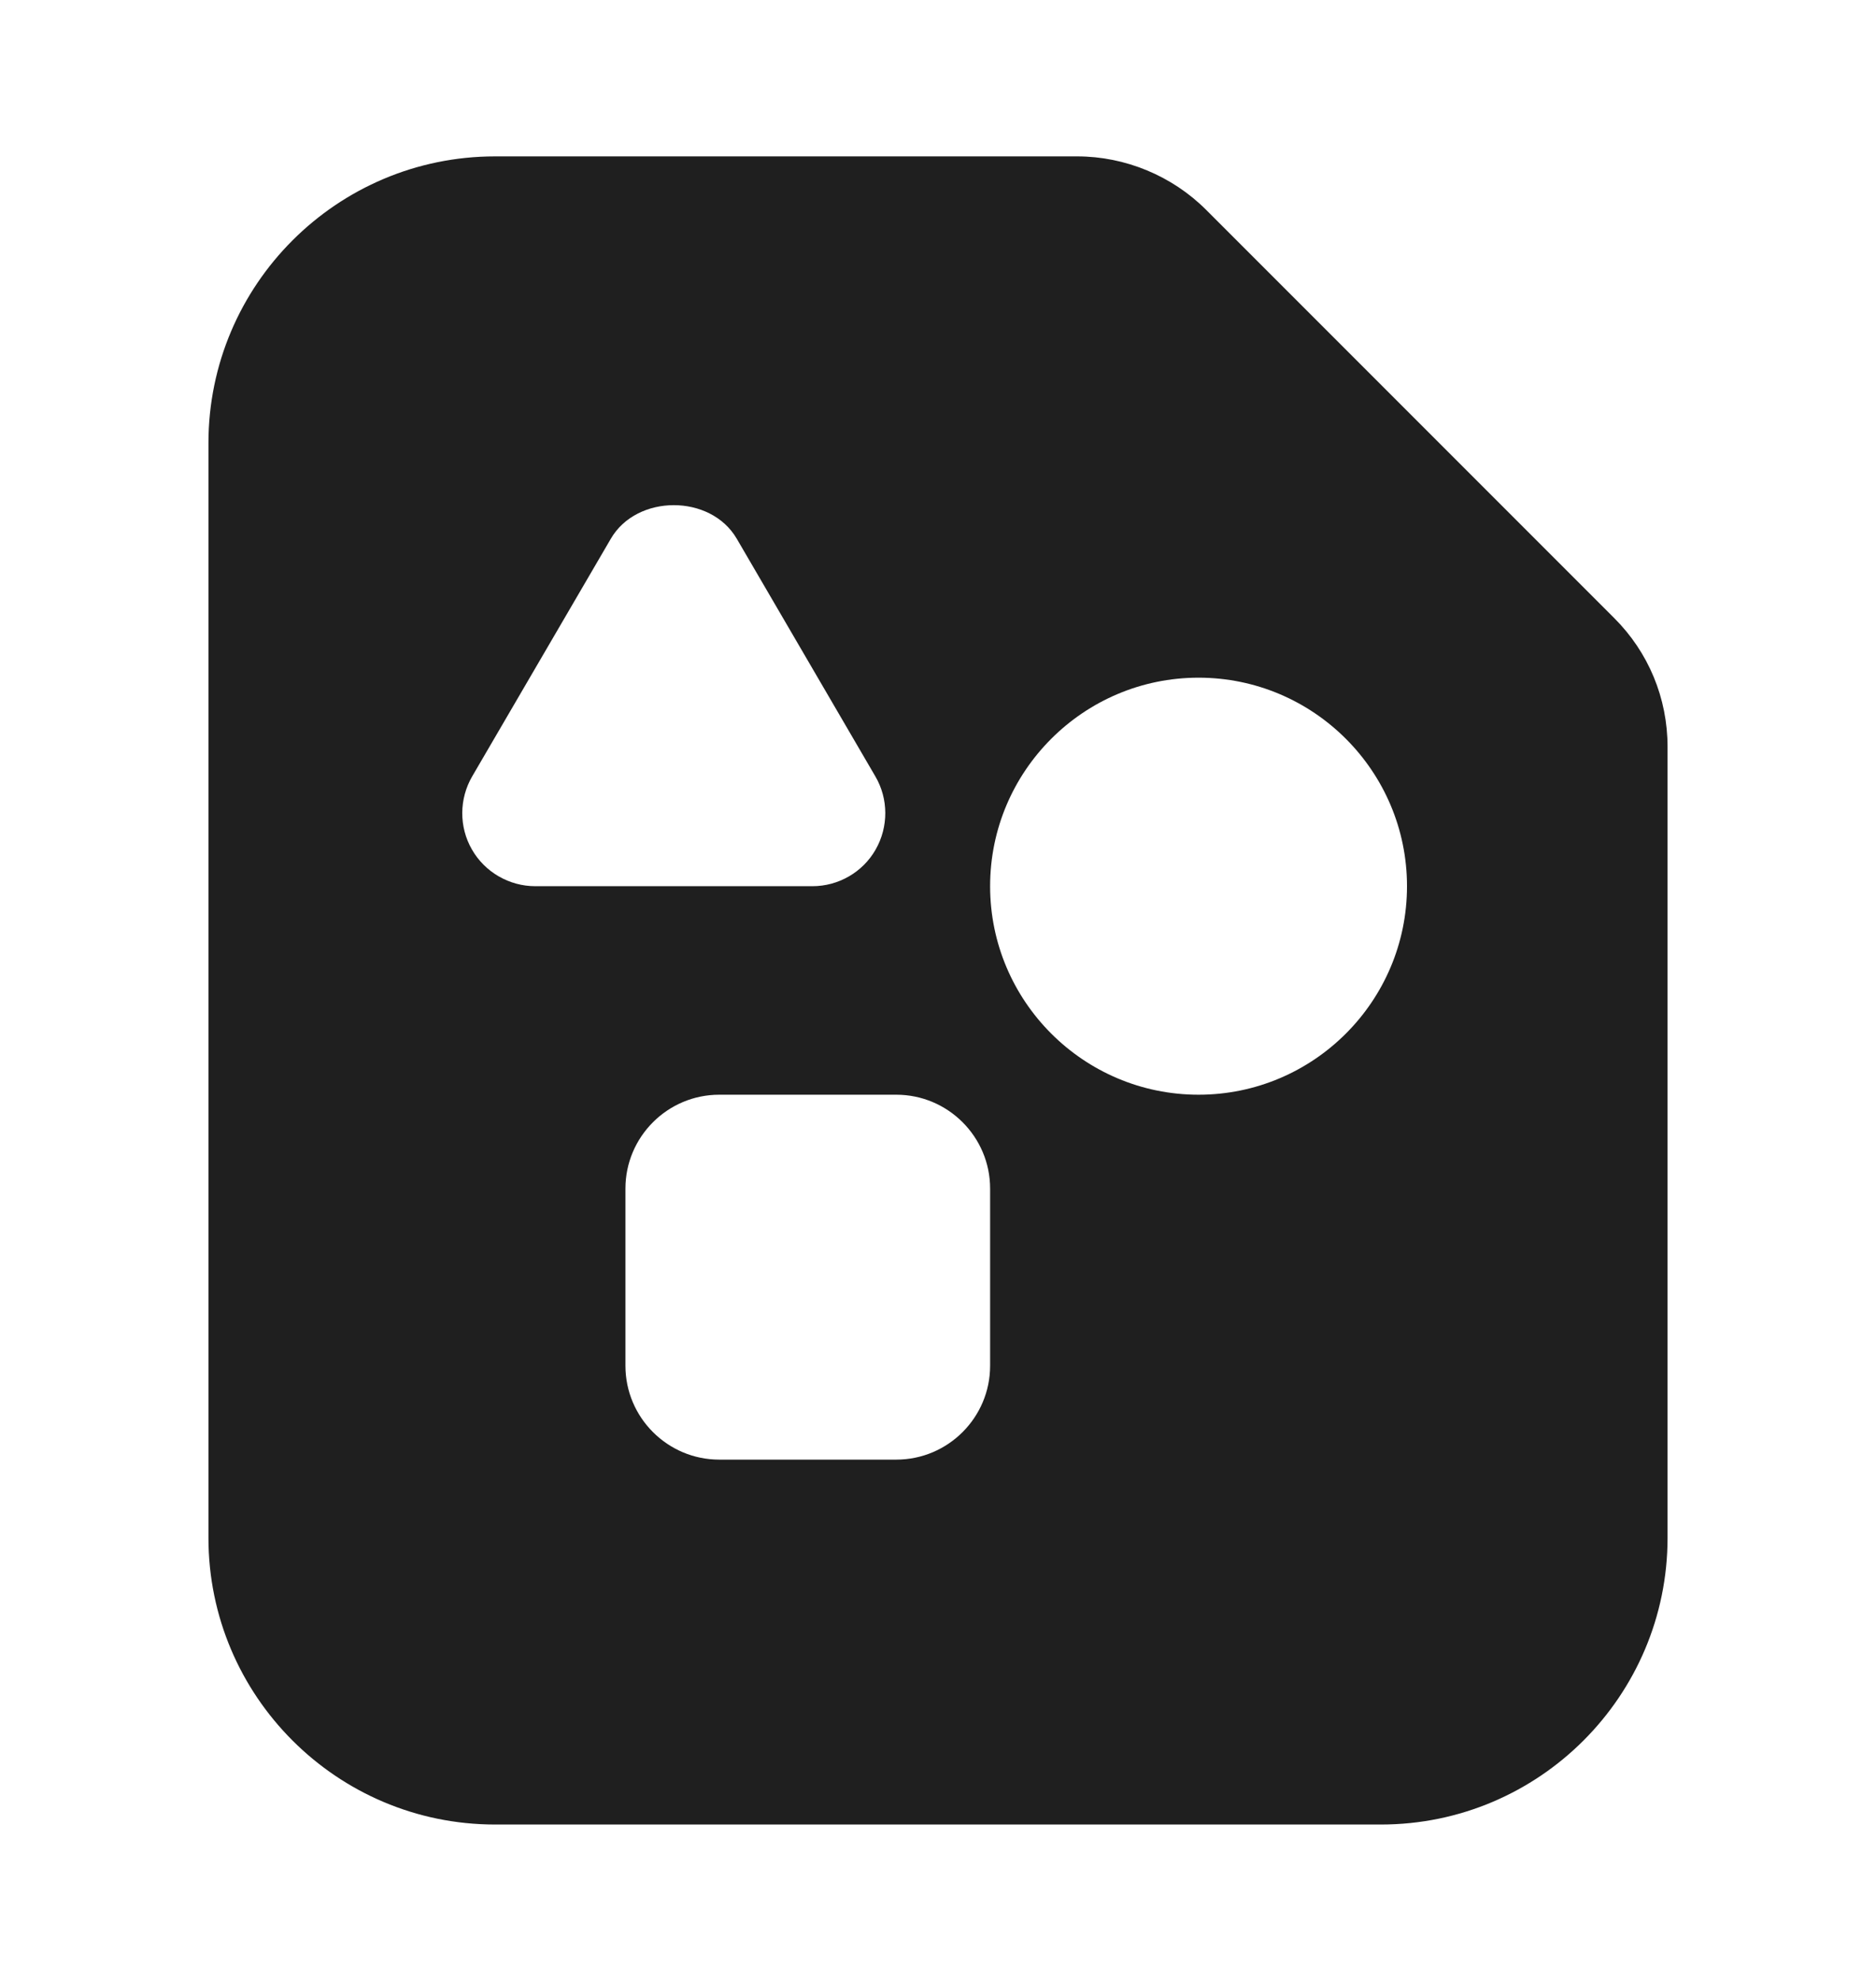 <?xml version="1.0" encoding="UTF-8"?> <svg xmlns="http://www.w3.org/2000/svg" width="18" height="19" viewBox="0 0 18 19" fill="none"><path d="M15.487 5.927L11.573 2.013C11.247 1.687 10.797 1.5 10.336 1.5H4.75C3.233 1.5 2 2.733 2 4.25V14.75C2 16.267 3.233 17.5 4.75 17.5H13.25C14.767 17.5 16 16.267 16 14.75V7.164C16 6.697 15.818 6.257 15.487 5.927ZM4.528 8.148C4.403 7.931 4.405 7.662 4.531 7.446L5.861 5.167C6.11 4.739 6.818 4.737 7.069 5.167L8.399 7.447C8.525 7.662 8.526 7.93 8.402 8.148C8.278 8.366 8.045 8.5 7.795 8.5H5.136C4.886 8.5 4.652 8.365 4.528 8.148ZM9.5 13.1C9.5 13.596 9.096 14 8.6 14H6.901C6.405 14 6.001 13.596 6.001 13.1V11.4C6.001 10.904 6.405 10.5 6.901 10.5H8.6C9.096 10.5 9.5 10.904 9.5 11.4V13.1ZM11.5 10.5C10.397 10.5 9.5 9.603 9.5 8.5C9.5 7.397 10.397 6.5 11.5 6.5C12.603 6.5 13.5 7.397 13.5 8.5C13.5 9.603 12.603 10.5 11.5 10.5Z" fill="#1F1F1F"></path></svg> 